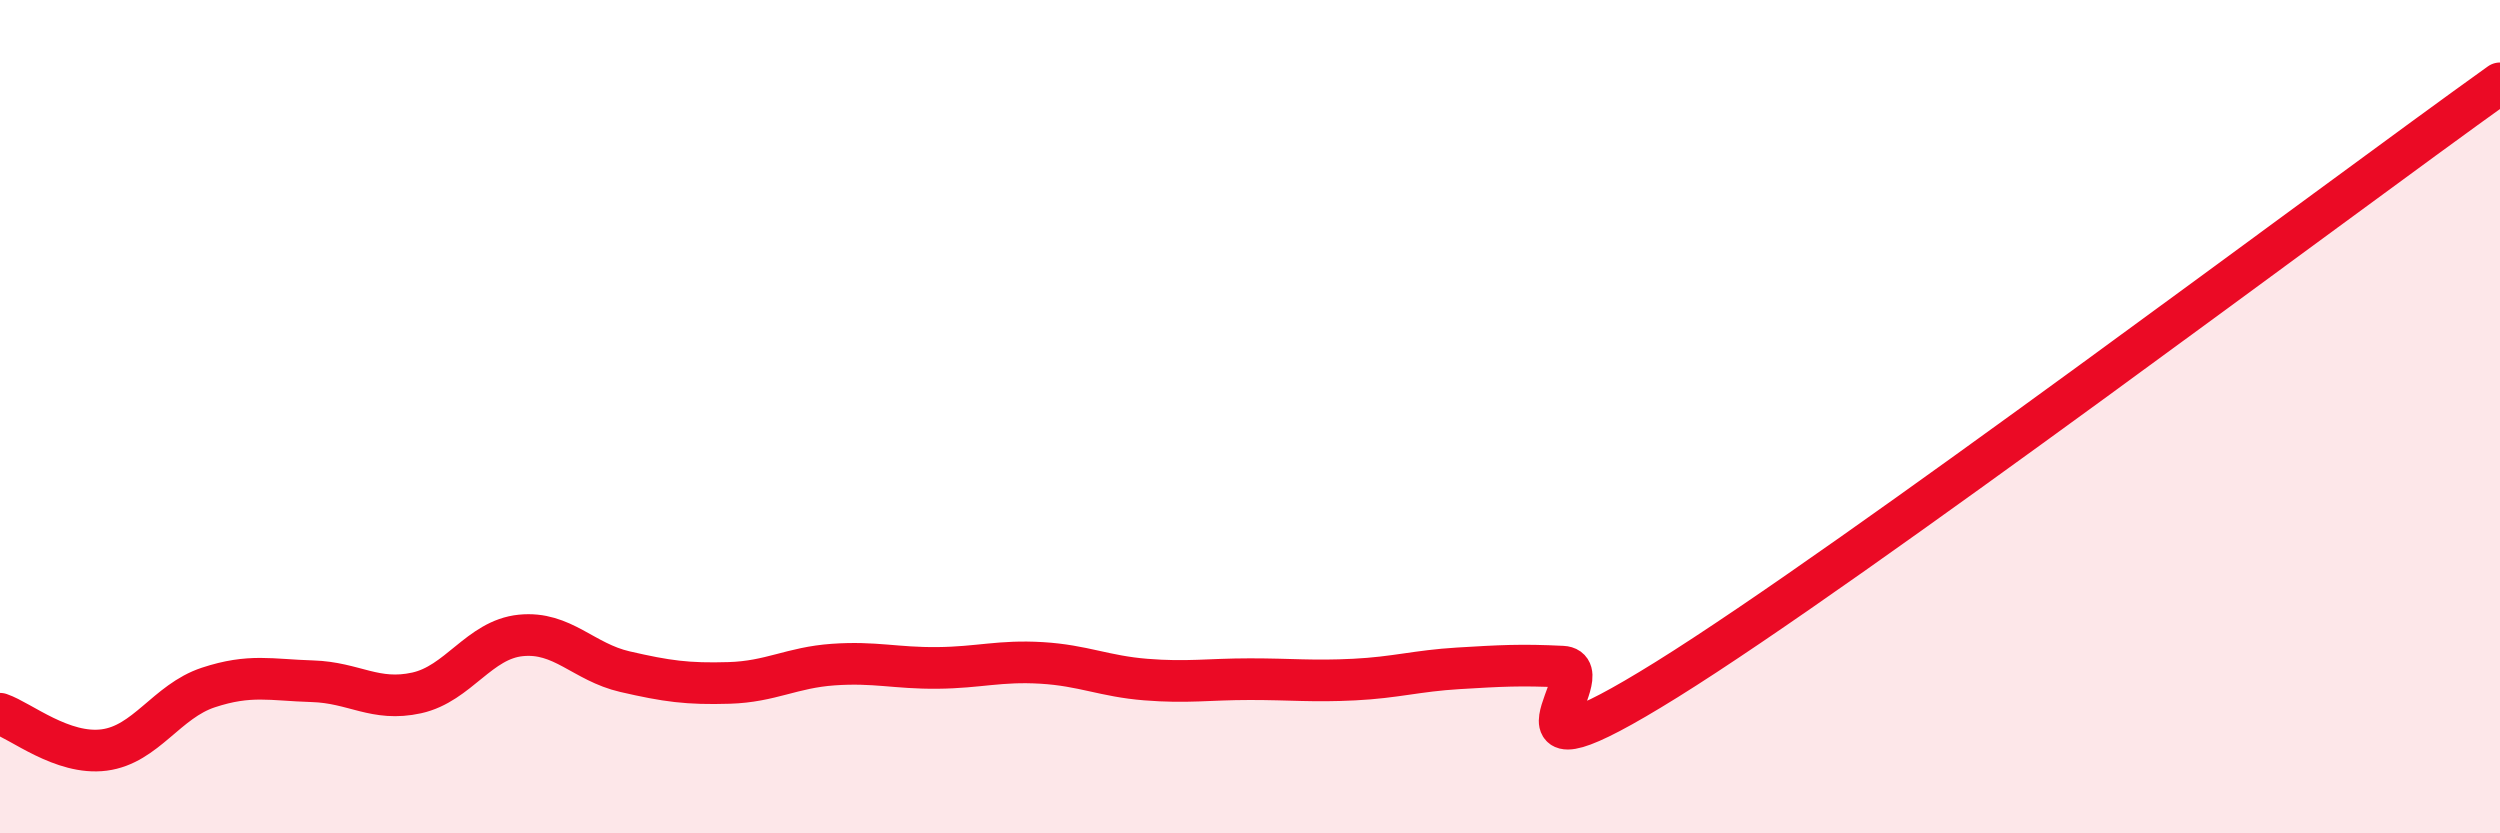 
    <svg width="60" height="20" viewBox="0 0 60 20" xmlns="http://www.w3.org/2000/svg">
      <path
        d="M 0,17.13 C 0.5,17.3 1.5,18.13 2.5,18 C 3.5,17.87 4,16.83 5,16.5 C 6,16.17 6.5,16.32 7.5,16.35 C 8.5,16.38 9,16.85 10,16.63 C 11,16.41 11.5,15.35 12.5,15.25 C 13.5,15.15 14,15.89 15,16.12 C 16,16.35 16.5,16.42 17.5,16.39 C 18.5,16.36 19,16.02 20,15.95 C 21,15.88 21.5,16.04 22.5,16.03 C 23.5,16.02 24,15.85 25,15.91 C 26,15.97 26.5,16.23 27.5,16.31 C 28.5,16.39 29,16.3 30,16.3 C 31,16.3 31.5,16.36 32.5,16.31 C 33.5,16.26 34,16.1 35,16.04 C 36,15.98 36.5,15.95 37.5,16 C 38.5,16.05 35.5,19.11 40,16.31 C 44.5,13.51 56,4.86 60,2L60 20L0 20Z"
        fill="#EB0A25"
        opacity="0.1"
        stroke-linecap="round"
        stroke-linejoin="round"
      />
      <path
        d="M 0,17.13 C 0.5,17.3 1.5,18.13 2.5,18 C 3.5,17.87 4,16.83 5,16.5 C 6,16.17 6.5,16.32 7.5,16.35 C 8.5,16.38 9,16.85 10,16.63 C 11,16.41 11.5,15.35 12.5,15.25 C 13.5,15.15 14,15.89 15,16.12 C 16,16.35 16.5,16.42 17.5,16.39 C 18.5,16.36 19,16.02 20,15.95 C 21,15.88 21.5,16.04 22.5,16.03 C 23.5,16.02 24,15.85 25,15.91 C 26,15.97 26.5,16.23 27.5,16.31 C 28.5,16.39 29,16.3 30,16.3 C 31,16.3 31.5,16.36 32.5,16.31 C 33.5,16.26 34,16.1 35,16.04 C 36,15.98 36.5,15.95 37.5,16 C 38.5,16.05 35.5,19.11 40,16.31 C 44.5,13.51 56,4.86 60,2"
        stroke="#EB0A25"
        stroke-width="1"
        fill="none"
        stroke-linecap="round"
        stroke-linejoin="round"
      />
    </svg>
  
